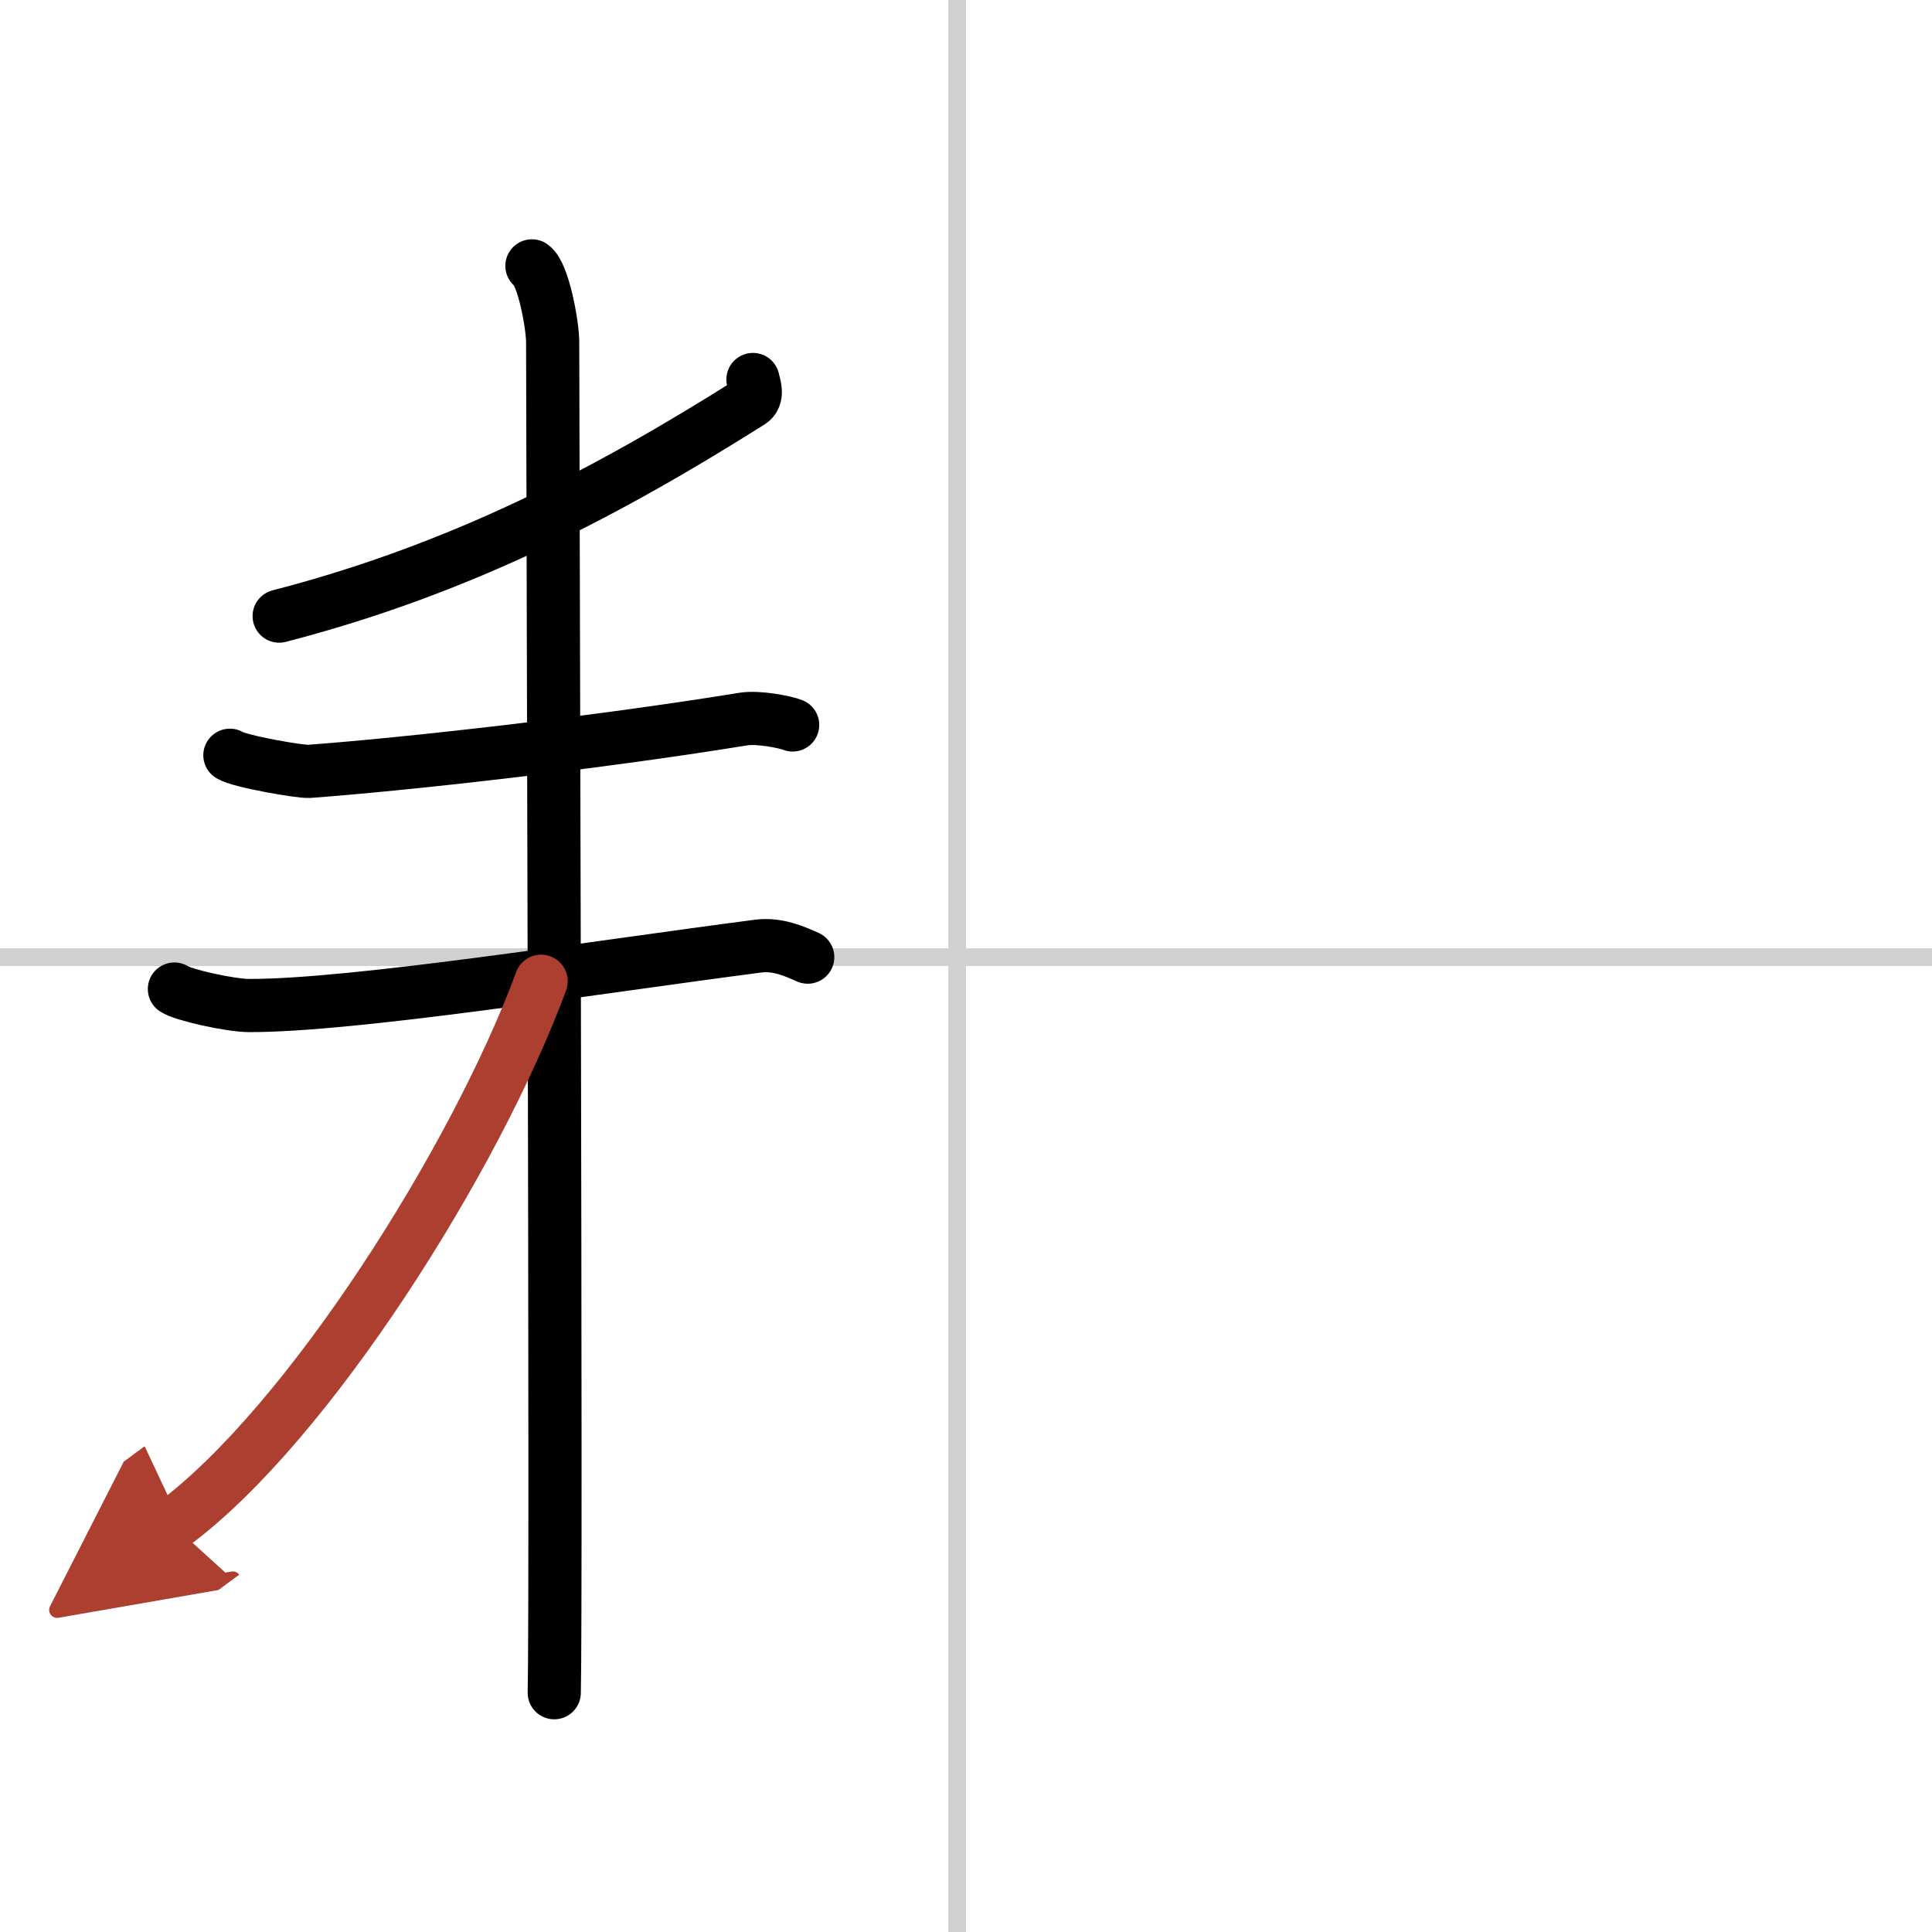 <svg width="400" height="400" viewBox="0 0 109 109" xmlns="http://www.w3.org/2000/svg"><defs><marker id="a" markerWidth="4" orient="auto" refX="1" refY="5" viewBox="0 0 10 10"><polyline points="0 0 10 5 0 10 1 5" fill="#ad3f31" stroke="#ad3f31"/></marker></defs><g fill="none" stroke="#000" stroke-linecap="round" stroke-linejoin="round" stroke-width="3"><rect width="100%" height="100%" fill="#fff" stroke="#fff"/><line x1="54" x2="54" y2="109" stroke="#d0d0d0" stroke-width="1"/><line x2="109" y1="54" y2="54" stroke="#d0d0d0" stroke-width="1"/><path d="m42.48 21.41c0.07 0.32 0.33 0.97-0.15 1.27-8.07 5.09-16.3 9.42-26.58 12.08"/><path d="m12.97 42.61c0.51 0.34 3.94 0.94 4.46 0.91 5.31-0.39 16.08-1.58 24.5-2.95 0.84-0.14 2.36 0.16 2.79 0.33"/><path d="m9.84 55.8c0.42 0.31 3.11 0.93 4.23 0.93 5.85 0.01 19.16-2.11 28.69-3.35 1.11-0.15 2.11 0.31 2.81 0.62"/><path d="m30.01 15c0.65 0.45 1.17 3.35 1.17 4.3 0 3.62 0.22 70.55 0.09 76.2"/><path d="m30.53 55.36c-3.67 9.95-13.16 25.03-20.79 30.66" marker-end="url(#a)" stroke="#ad3f31"/></g></svg>

